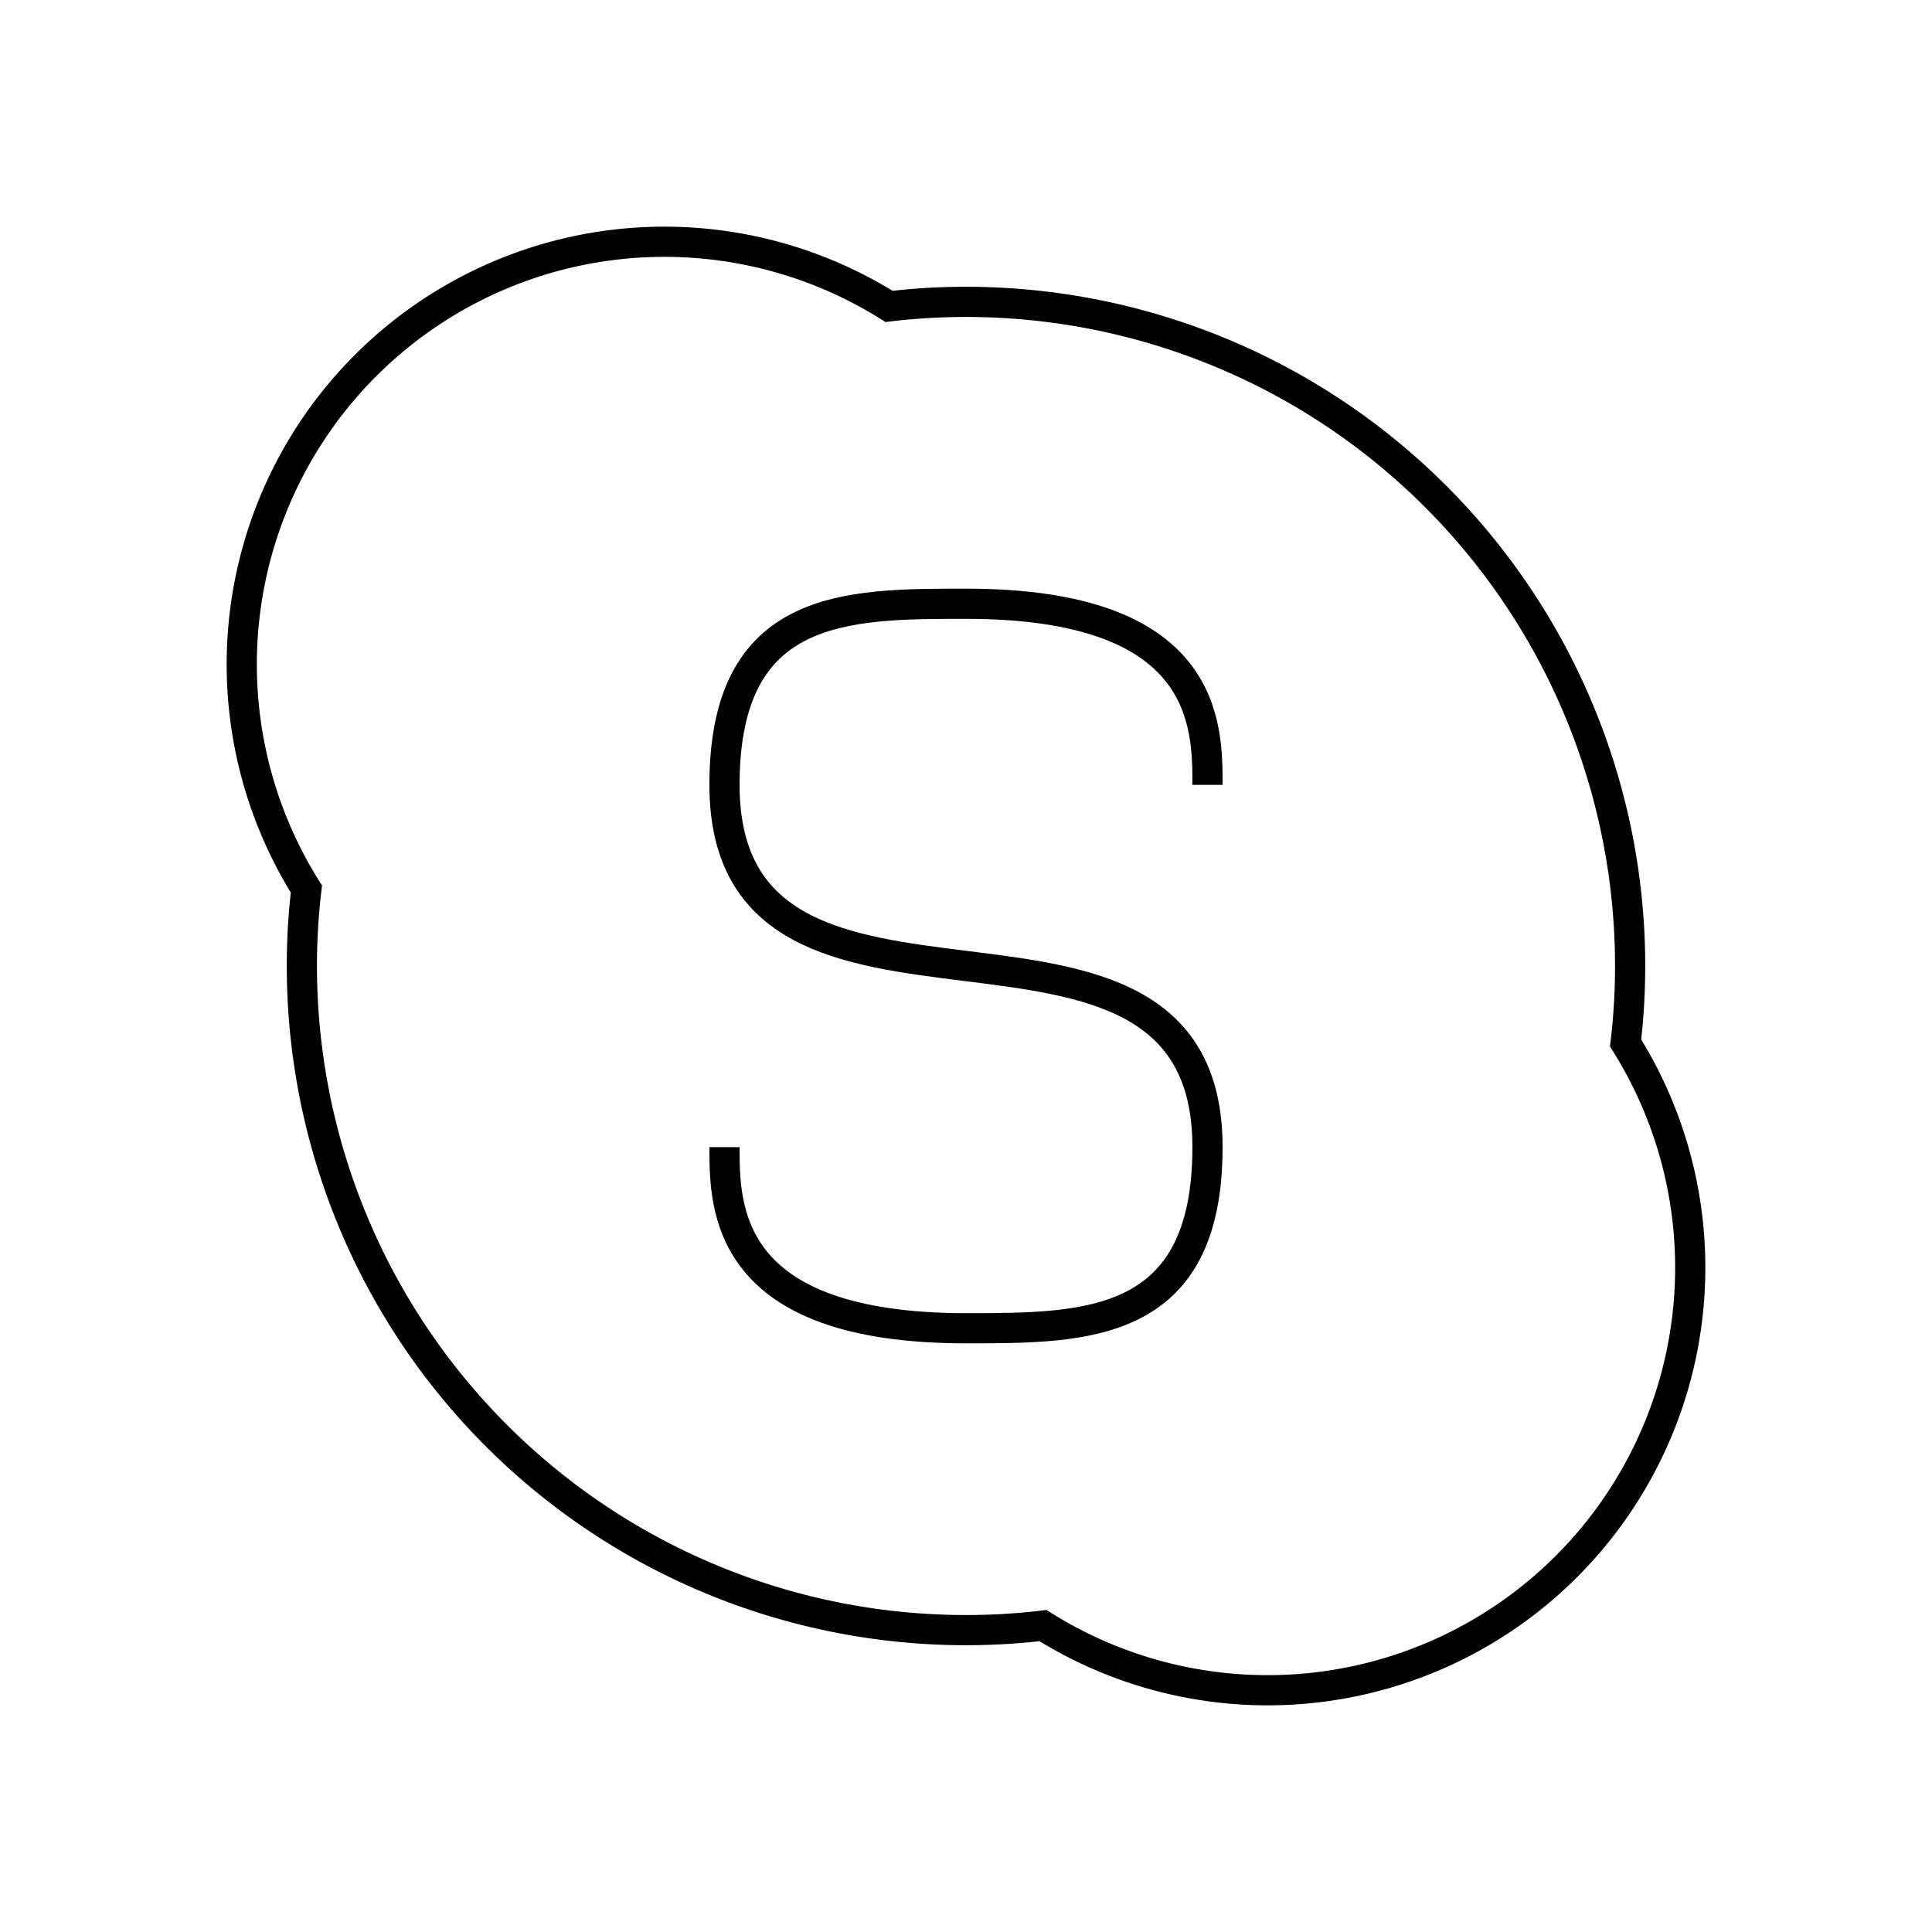 <?xml version="1.0" encoding="utf-8"?><!-- Скачано с сайта svg4.ru / Downloaded from svg4.ru -->
<svg width="800px" height="800px" viewBox="0 0 64 64" xmlns="http://www.w3.org/2000/svg" fill="none" stroke="#000000"><path d="M53.85 34.55A21.55 21.55 0 0 0 54 32a22 22 0 0 0-22-22 21.55 21.55 0 0 0-2.55.15 14 14 0 0 0-19.3 19.3A21.55 21.55 0 0 0 10 32a22 22 0 0 0 22 22 21.55 21.55 0 0 0 2.55-.15 14 14 0 0 0 19.3-19.3z"/><path d="M40 26c0-2 0-6-8-6-4 0-8 0-8 6 0 10 16 2 16 12 0 6-4 6-8 6-8 0-8-4-8-6"/></svg>